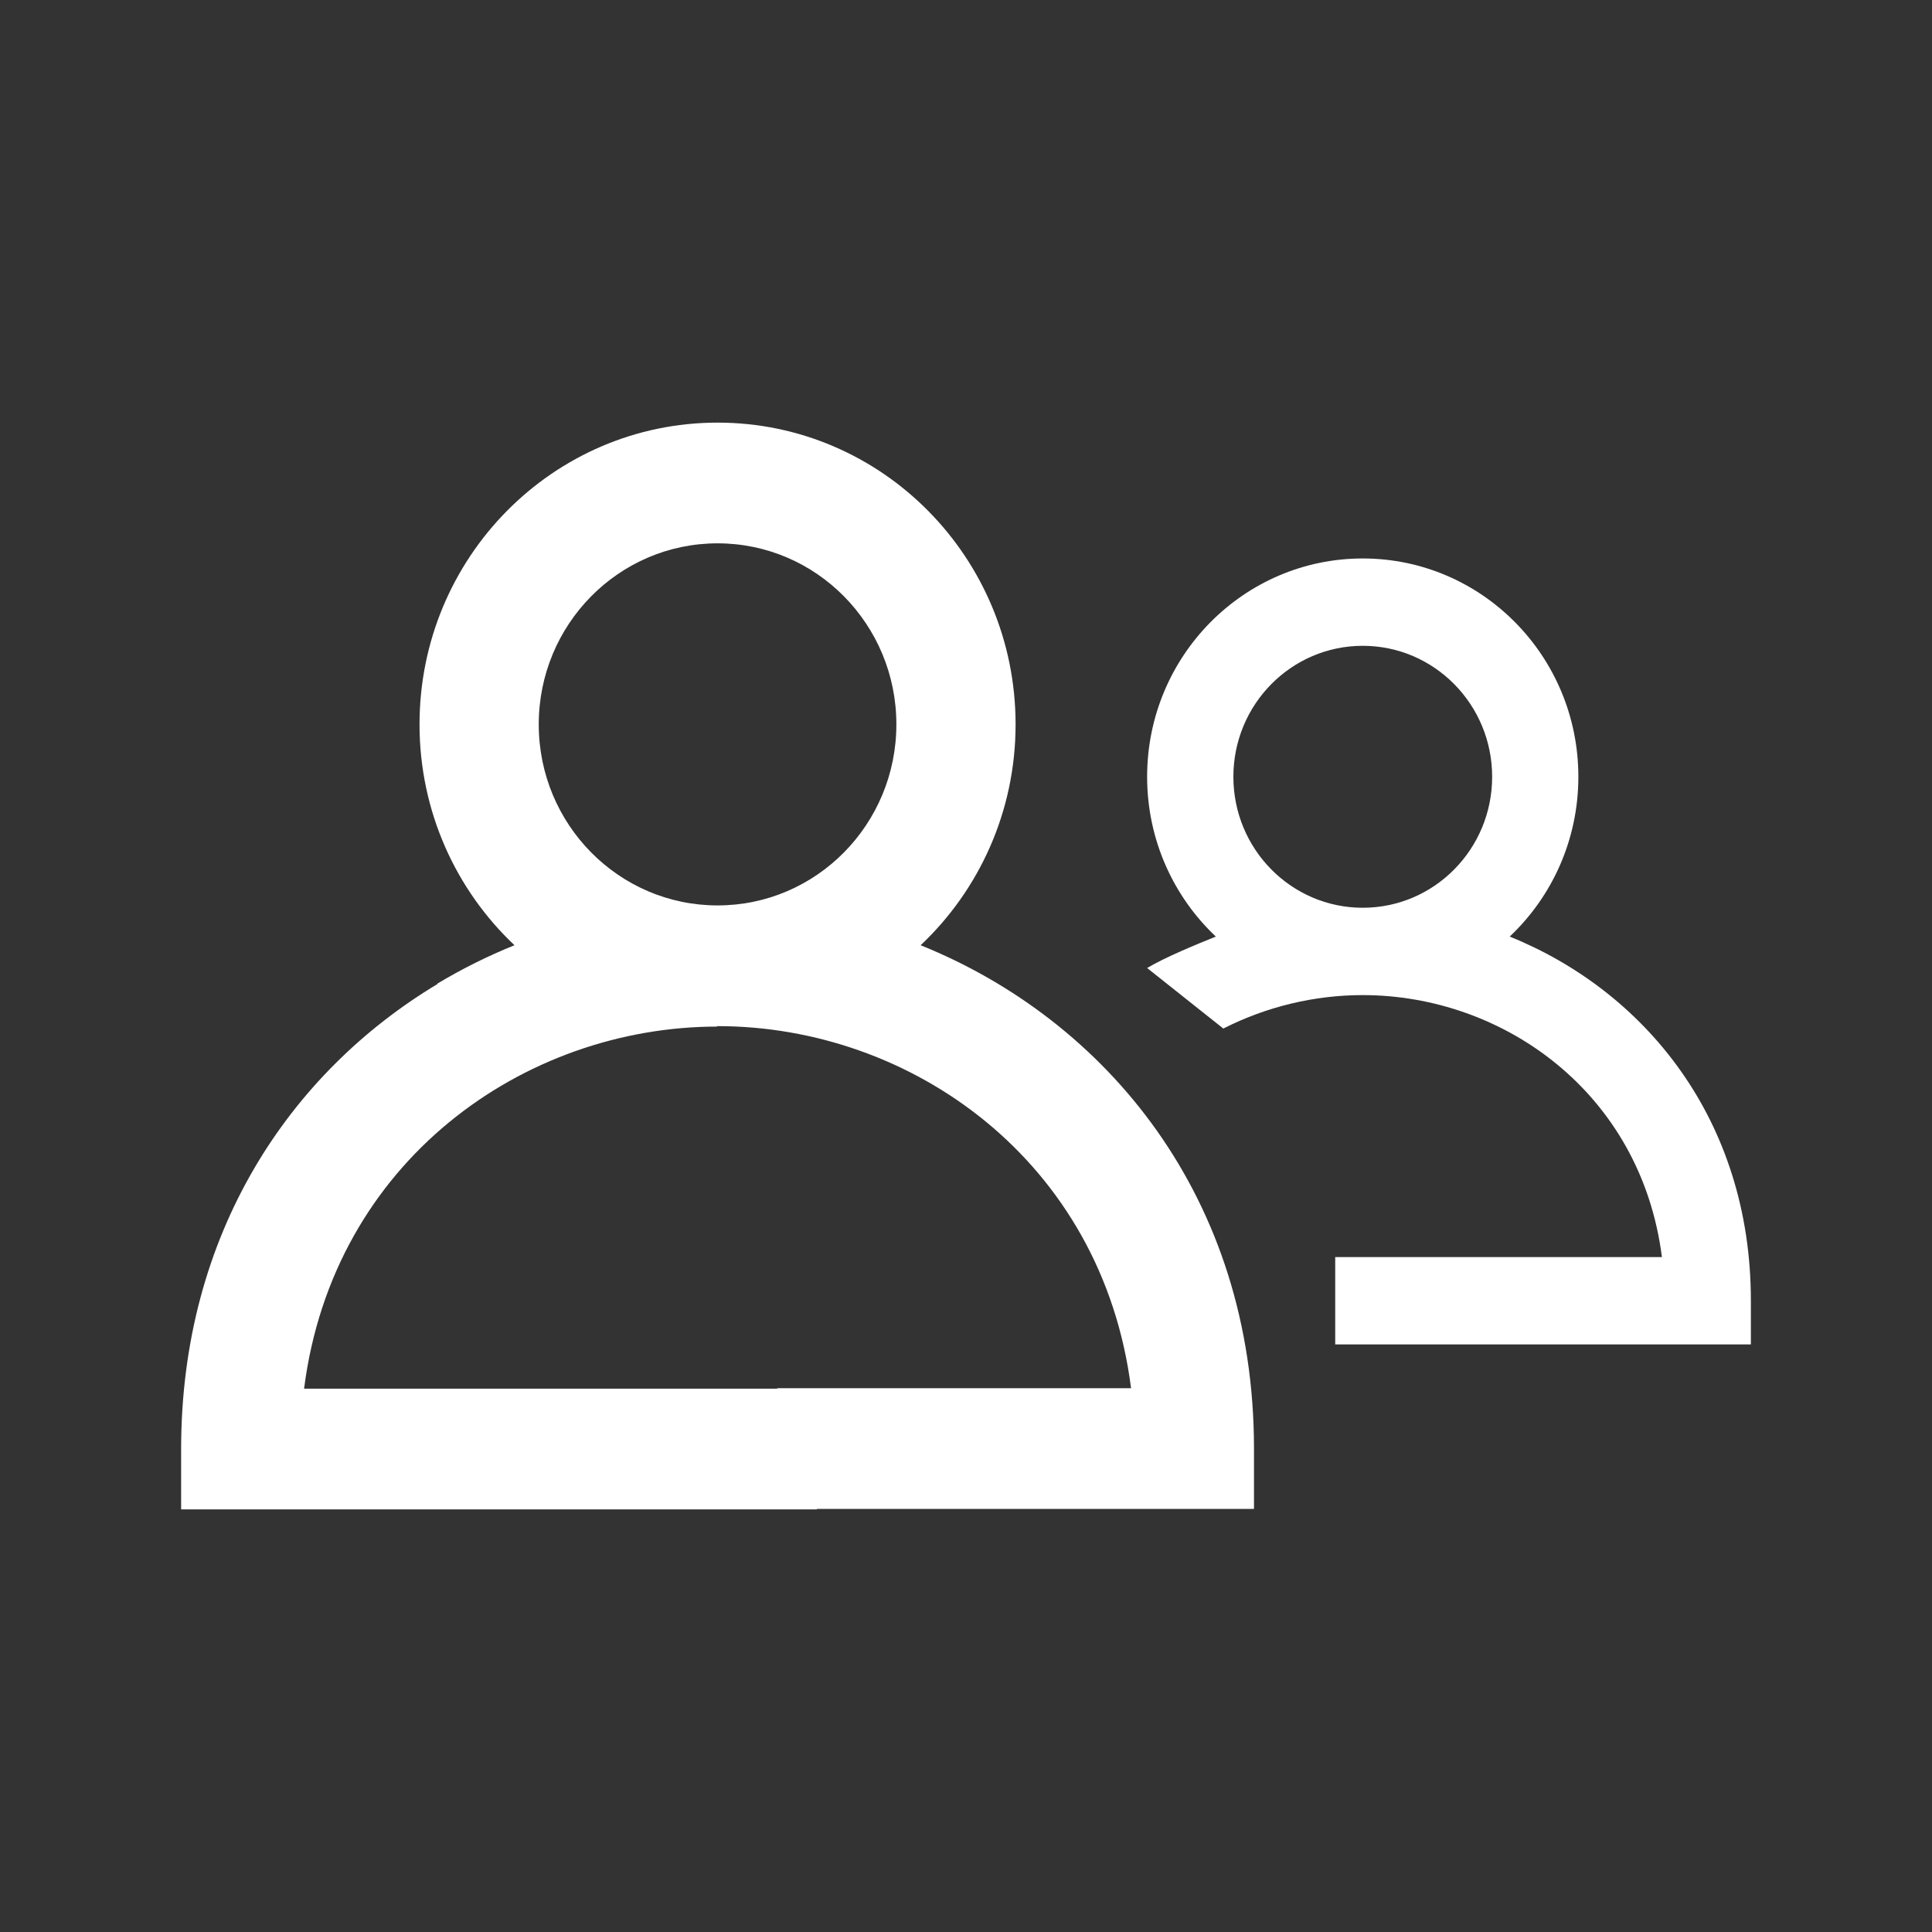 <?xml version="1.0" encoding="UTF-8"?> <svg xmlns="http://www.w3.org/2000/svg" width="48" height="48" viewBox="0 0 48 48" fill="none"><rect x="0" y="0" width="48" height="48" fill="#333333" stroke="none"/> <path fill-rule="evenodd" clip-rule="evenodd" d="M20.296 37.489C24.537 37.489 26.915 37.489 31.155 37.489V35.99C31.155 29.733 27.473 25.341 22.873 23.484C24.325 22.115 25.232 20.163 25.232 17.997C25.232 13.857 21.917 10.5 17.828 10.5C13.739 10.5 10.423 13.857 10.423 17.997C10.423 20.163 11.331 22.115 12.782 23.484C12.121 23.751 11.479 24.07 10.863 24.44L10.87 24.447C7.203 26.648 4.5 30.64 4.5 36.001V37.5H20.296V37.489ZM28.101 34.49C27.384 28.843 22.645 25.494 17.828 25.494C17.819 25.494 17.81 25.494 17.801 25.494L17.828 25.505C13.01 25.505 8.272 28.854 7.555 34.501H19.309V34.49H28.101ZM13.385 17.997C13.385 20.481 15.374 22.495 17.828 22.495C20.281 22.495 22.27 20.481 22.27 17.997C22.27 15.513 20.281 13.499 17.828 13.499C15.374 13.499 13.385 15.513 13.385 17.997Z" fill="white"></path> <path fill-rule="evenodd" clip-rule="evenodd" d="M33.857 24.723C37.343 24.723 40.771 27.146 41.29 31.232H33.173V33.401H43.5V32.316C43.5 27.79 40.836 24.612 37.508 23.269C38.558 22.279 39.214 20.866 39.214 19.299C39.214 16.303 36.816 13.875 33.857 13.875C30.899 13.875 28.5 16.303 28.5 19.299C28.5 20.866 29.157 22.279 30.207 23.269C29.729 23.462 28.945 23.783 28.5 24.05L30.393 25.554C31.463 25.01 32.657 24.723 33.857 24.723ZM33.857 22.553C32.082 22.553 30.643 21.096 30.643 19.299C30.643 17.502 32.082 16.045 33.857 16.045C35.633 16.045 37.072 17.502 37.072 19.299C37.072 21.096 35.633 22.553 33.857 22.553Z" fill="white"></path> </svg> 